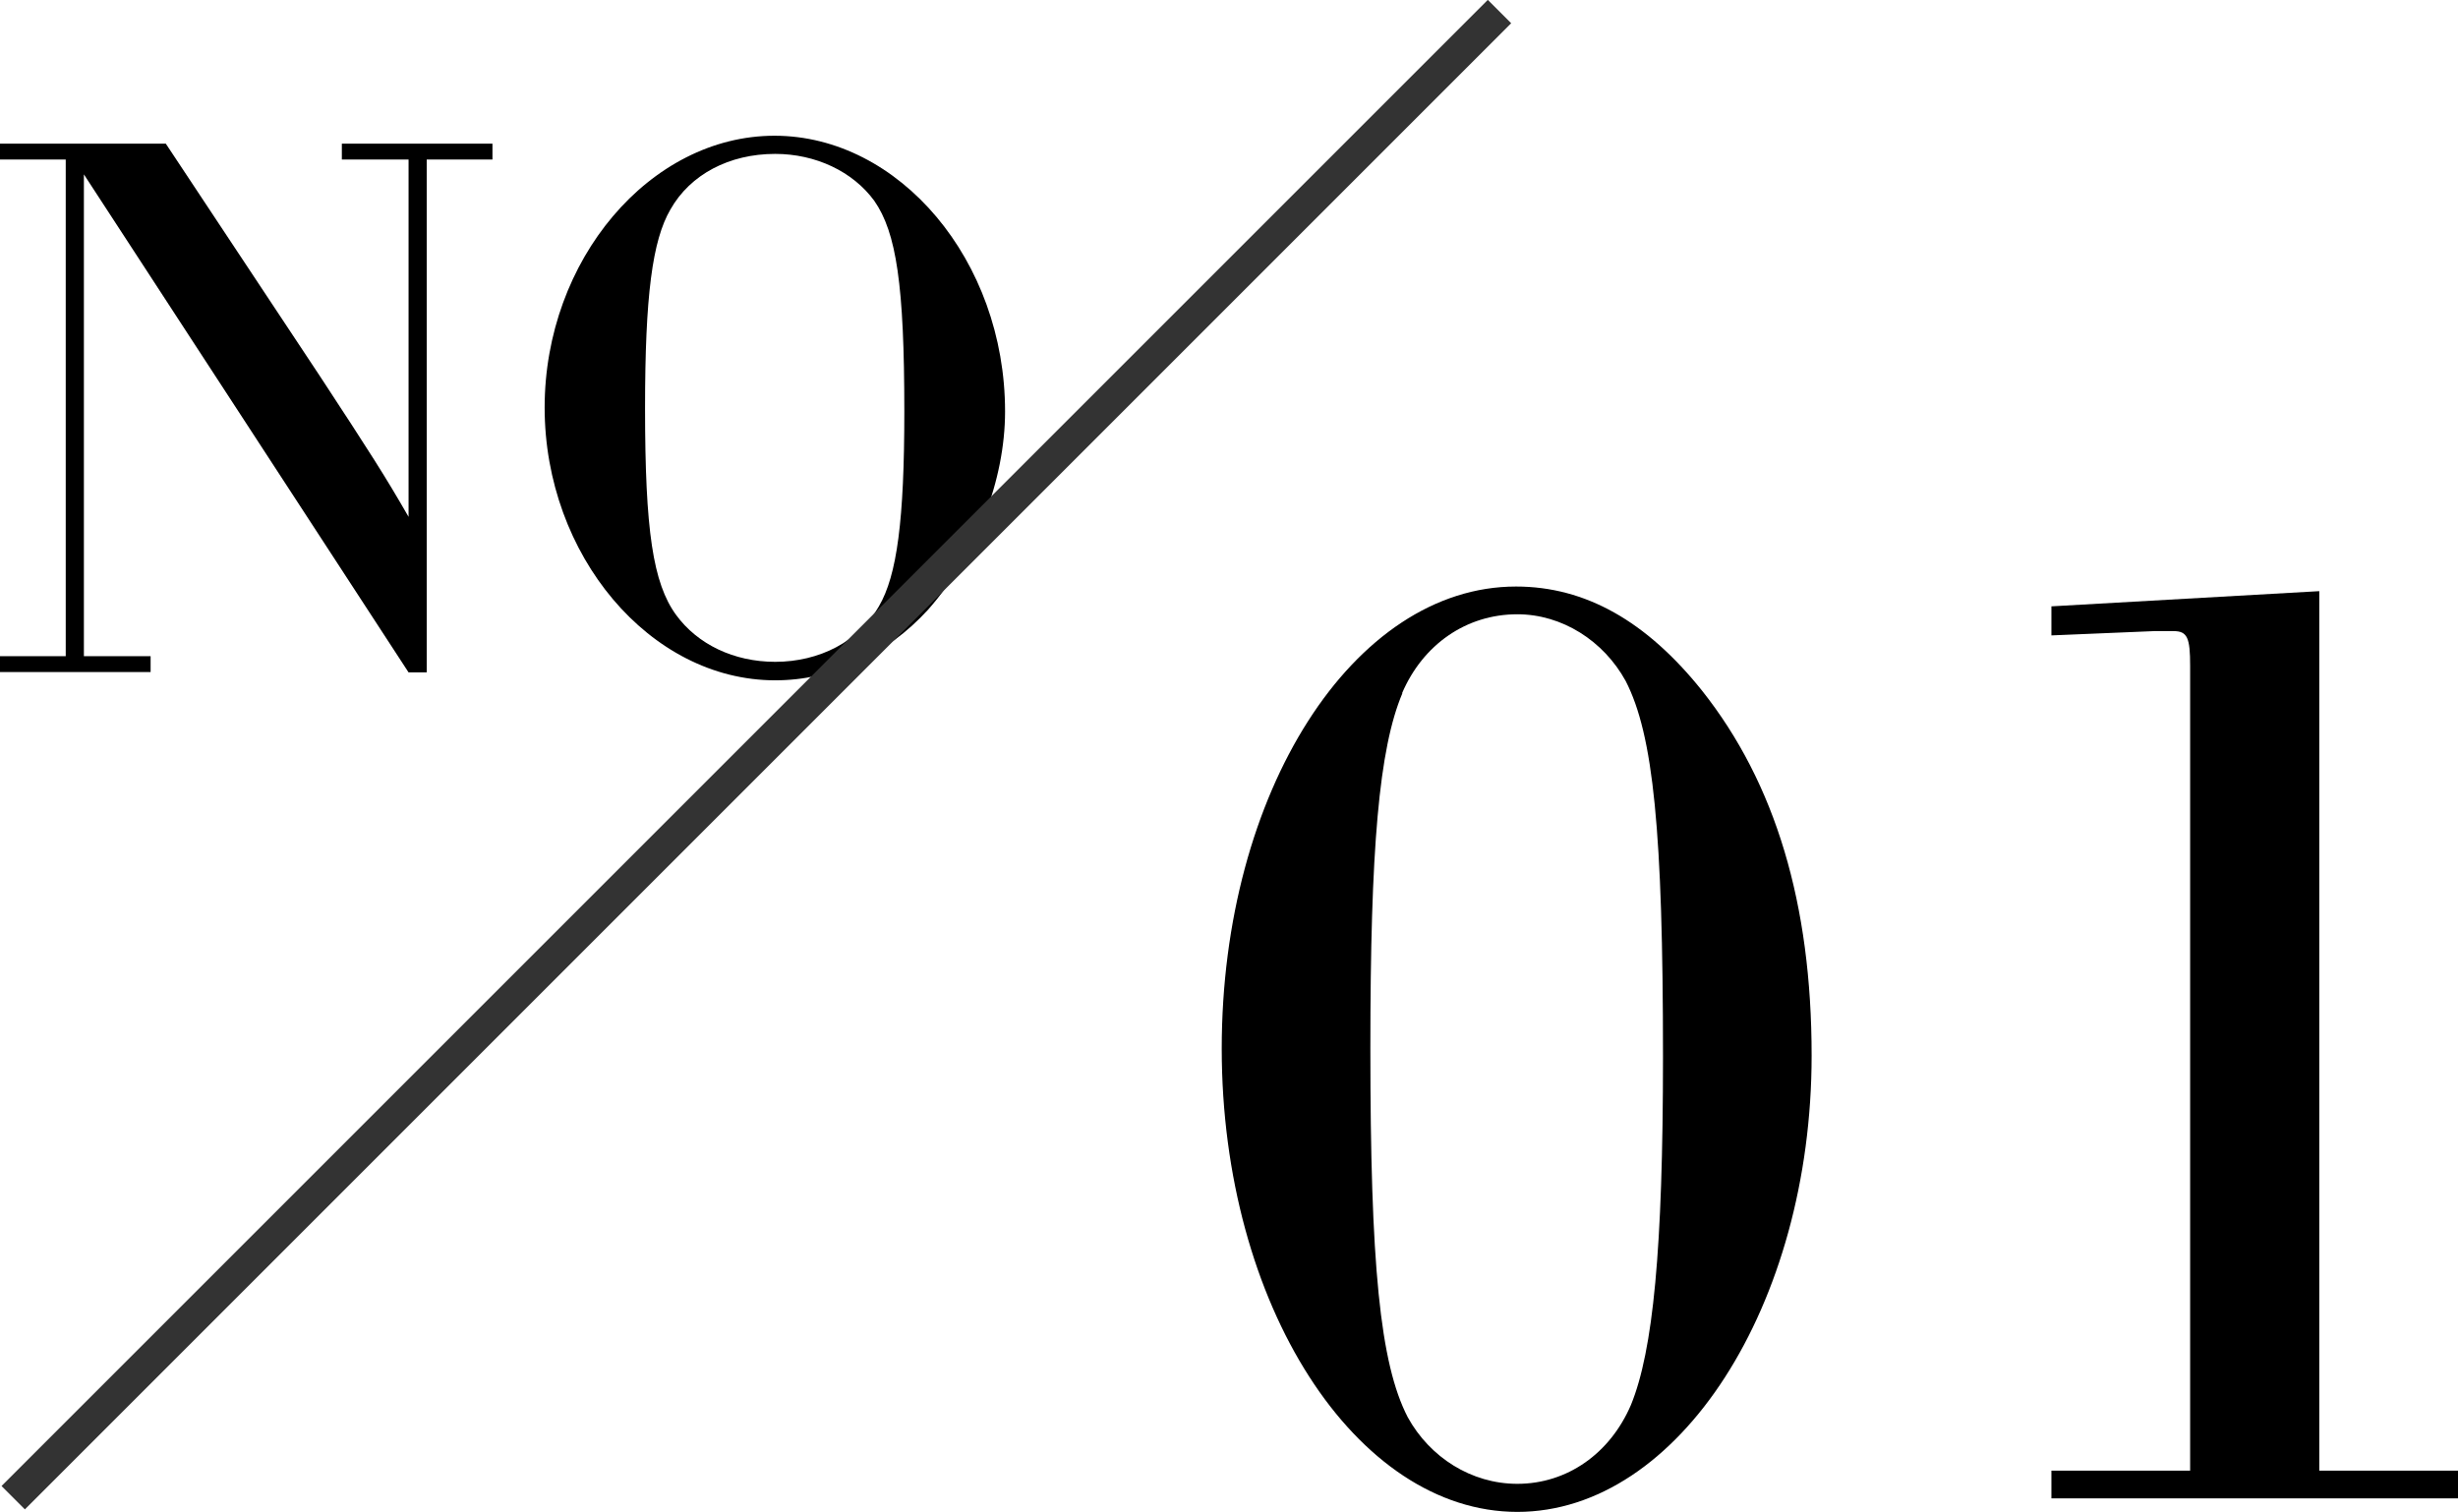 <?xml version="1.0" encoding="UTF-8"?><svg id="_レイヤー_2" xmlns="http://www.w3.org/2000/svg" viewBox="0 0 74.42 45.78"><defs><style>.cls-1{fill:none;stroke:#333;stroke-miterlimit:10;}</style></defs><g id="txt"><g><path d="M51.53,20.91c2.23,2.81,3.32,6.47,3.32,11.05,0,7.56-4.03,13.82-8.91,13.82s-8.95-6.26-8.95-14.03,3.99-13.99,8.91-13.99c2.1,0,3.95,1.05,5.63,3.15Zm-9.07,.08c-.71,1.68-.97,4.7-.97,10.75,0,6.55,.29,9.54,1.13,11.17,.67,1.22,1.93,2.02,3.32,2.02,1.51,0,2.81-.92,3.44-2.39,.67-1.64,.97-4.71,.97-10.54,0-6.81-.29-9.75-1.13-11.38-.67-1.22-1.93-2.02-3.28-2.02-1.55,0-2.86,.92-3.49,2.39Z"/><path d="M66.31,20.16c0-.84-.08-1.05-.5-1.05h-.59l-3.11,.13v-.88l8.11-.46v26.63h4.2v.84h-12.31v-.84h4.2V20.16Z"/></g><g><path d="M1.99,4.83H0v-.48H5.02l4.66,7.03c1.56,2.38,1.97,3.02,2.69,4.27V4.83h-2.02v-.48h4.56v.48h-1.99v15.53h-.55L2.54,5.28v14.59h2.02v.48H0v-.48H1.99V4.83Z"/><path d="M30.43,12.46c0,2.09-.89,4.37-2.33,6-1.25,1.37-2.9,2.14-4.63,2.14-3.79,0-6.98-3.79-6.98-8.26s3.19-8.23,6.96-8.23,6.98,3.77,6.98,8.35Zm-10.13-6.12c-.55,.94-.77,2.62-.77,6.02,0,3.7,.24,5.3,.94,6.26,.65,.89,1.75,1.42,3,1.42,1.34,0,2.54-.62,3.14-1.68,.55-.94,.77-2.62,.77-5.9,0-3.82-.24-5.42-.91-6.38-.65-.89-1.78-1.42-3-1.42-1.39,0-2.57,.62-3.17,1.68Z"/></g><line class="cls-1" x1=".4" y1="45.35" x2="45.4" y2=".35"/></g></svg>